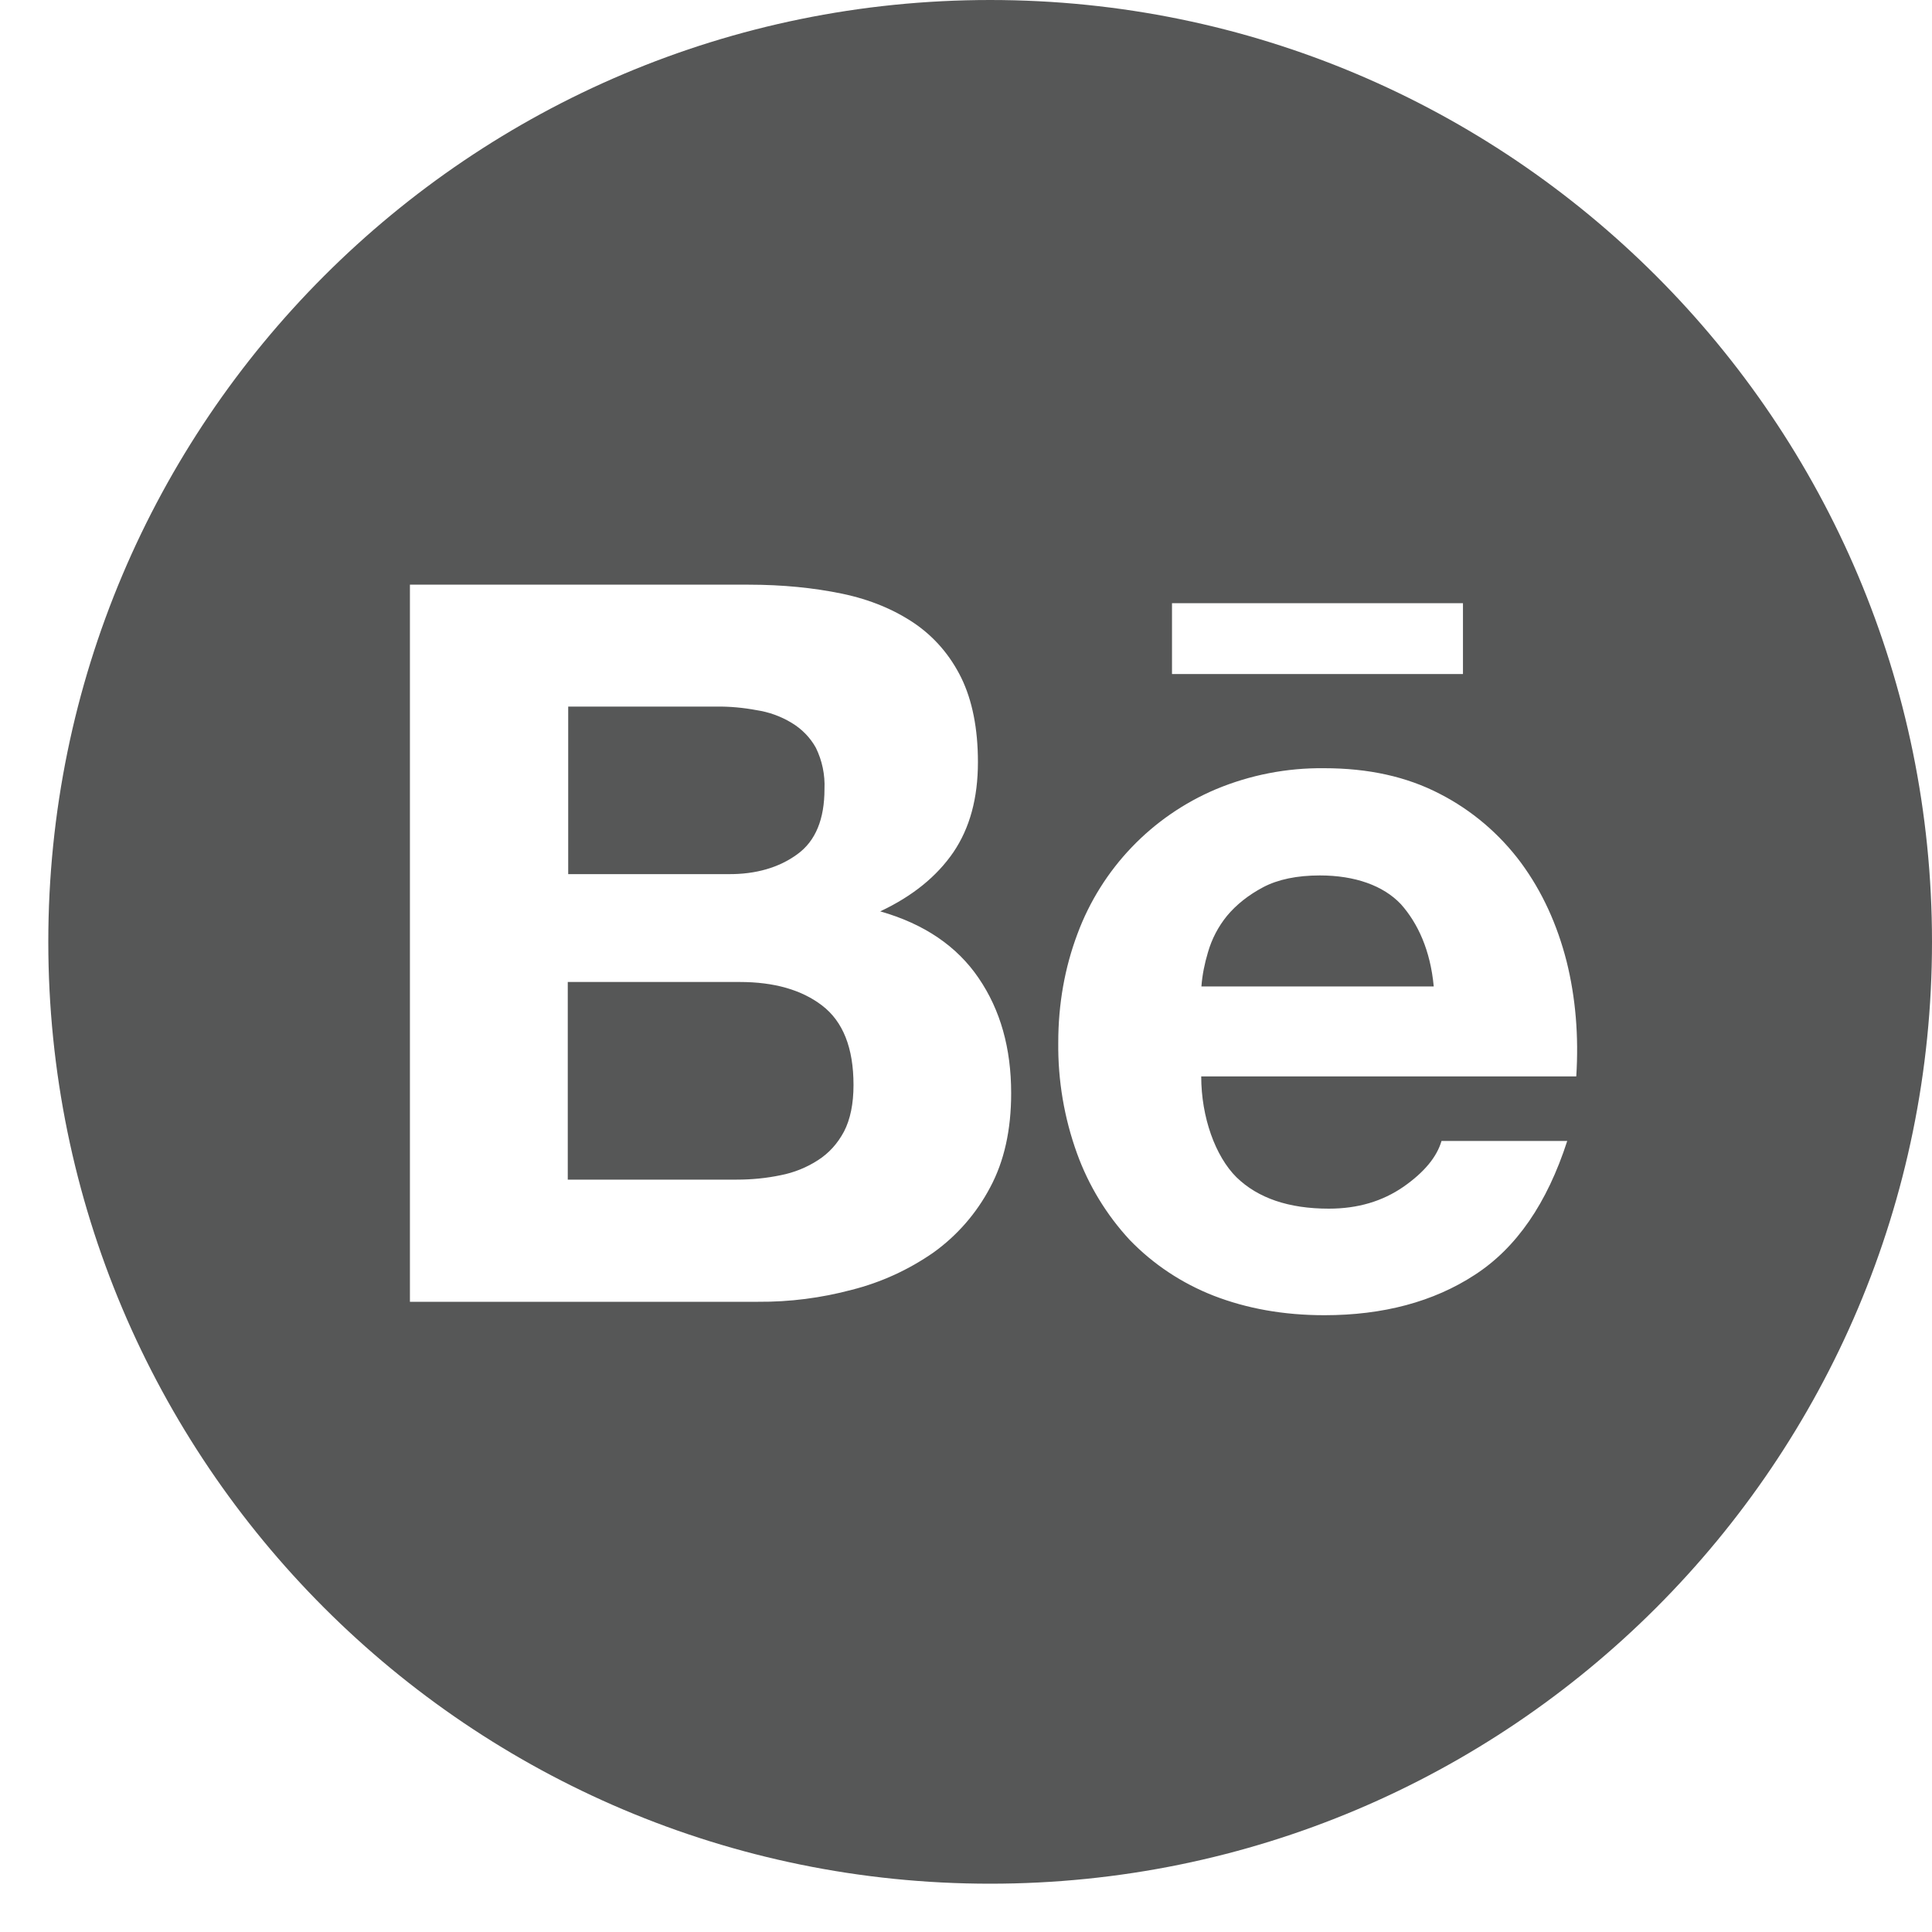 <?xml version="1.0" encoding="UTF-8"?> <svg xmlns="http://www.w3.org/2000/svg" width="40" height="40" viewBox="0 0 40 40" fill="none"> <path d="M16.509 17.685C16.887 17.411 17.07 16.958 17.07 16.336C17.083 16.04 17.022 15.748 16.892 15.482C16.774 15.269 16.6 15.091 16.387 14.964C16.166 14.83 15.92 14.742 15.664 14.703C15.386 14.651 15.103 14.625 14.824 14.629H11.764V18.098H15.077C15.647 18.103 16.13 17.963 16.509 17.685V17.685ZM17.022 20.819C16.596 20.492 16.025 20.331 15.316 20.331H11.755V24.423H15.246C15.573 24.423 15.873 24.392 16.165 24.331C16.441 24.277 16.704 24.171 16.939 24.018C17.162 23.874 17.34 23.679 17.475 23.426C17.605 23.174 17.671 22.852 17.671 22.464C17.671 21.694 17.453 21.15 17.022 20.819V20.819ZM20.5 0C9.731 0 1 8.731 1 19.5C1 30.268 9.731 39 20.5 39C31.268 39 40 30.268 40 19.5C40 8.731 31.268 0 20.5 0ZM24.265 12.488H30.289V13.955H24.265V12.488ZM20.5 24.584C20.218 25.119 19.816 25.581 19.325 25.933C18.811 26.29 18.241 26.551 17.636 26.704C17.003 26.873 16.35 26.957 15.695 26.952H8.487V12.105H15.494C16.204 12.105 16.848 12.17 17.436 12.292C18.019 12.414 18.515 12.623 18.933 12.906C19.346 13.189 19.673 13.567 19.904 14.037C20.13 14.503 20.247 15.086 20.247 15.778C20.247 16.527 20.078 17.145 19.738 17.646C19.394 18.146 18.898 18.551 18.224 18.869C19.142 19.13 19.817 19.596 20.261 20.249C20.713 20.91 20.935 21.703 20.935 22.634C20.935 23.391 20.792 24.04 20.5 24.584ZM32.635 22.286H24.87C24.87 23.13 25.162 23.94 25.601 24.375C26.045 24.806 26.681 25.024 27.512 25.024C28.113 25.024 28.622 24.871 29.057 24.571C29.488 24.27 29.749 23.953 29.845 23.622H32.448C32.03 24.915 31.395 25.837 30.533 26.395C29.68 26.952 28.635 27.23 27.421 27.23C26.572 27.23 25.81 27.091 25.127 26.826C24.47 26.569 23.878 26.177 23.39 25.672C22.91 25.154 22.538 24.544 22.298 23.879C22.032 23.143 21.902 22.368 21.91 21.589C21.91 20.784 22.045 20.035 22.306 19.339C22.807 17.985 23.847 16.901 25.175 16.34C25.884 16.044 26.646 15.896 27.416 15.905C28.331 15.905 29.123 16.079 29.81 16.436C30.473 16.776 31.047 17.265 31.491 17.863C31.93 18.46 32.239 19.139 32.435 19.905C32.622 20.658 32.688 21.45 32.635 22.286V22.286ZM27.325 18.125C26.855 18.125 26.459 18.207 26.154 18.368C25.849 18.529 25.597 18.73 25.405 18.96C25.223 19.183 25.088 19.441 25.009 19.718C24.94 19.948 24.892 20.183 24.874 20.423H29.684C29.614 19.67 29.353 19.113 29.005 18.721C28.64 18.334 28.052 18.125 27.325 18.125V18.125Z" fill="#565757"></path> </svg> 